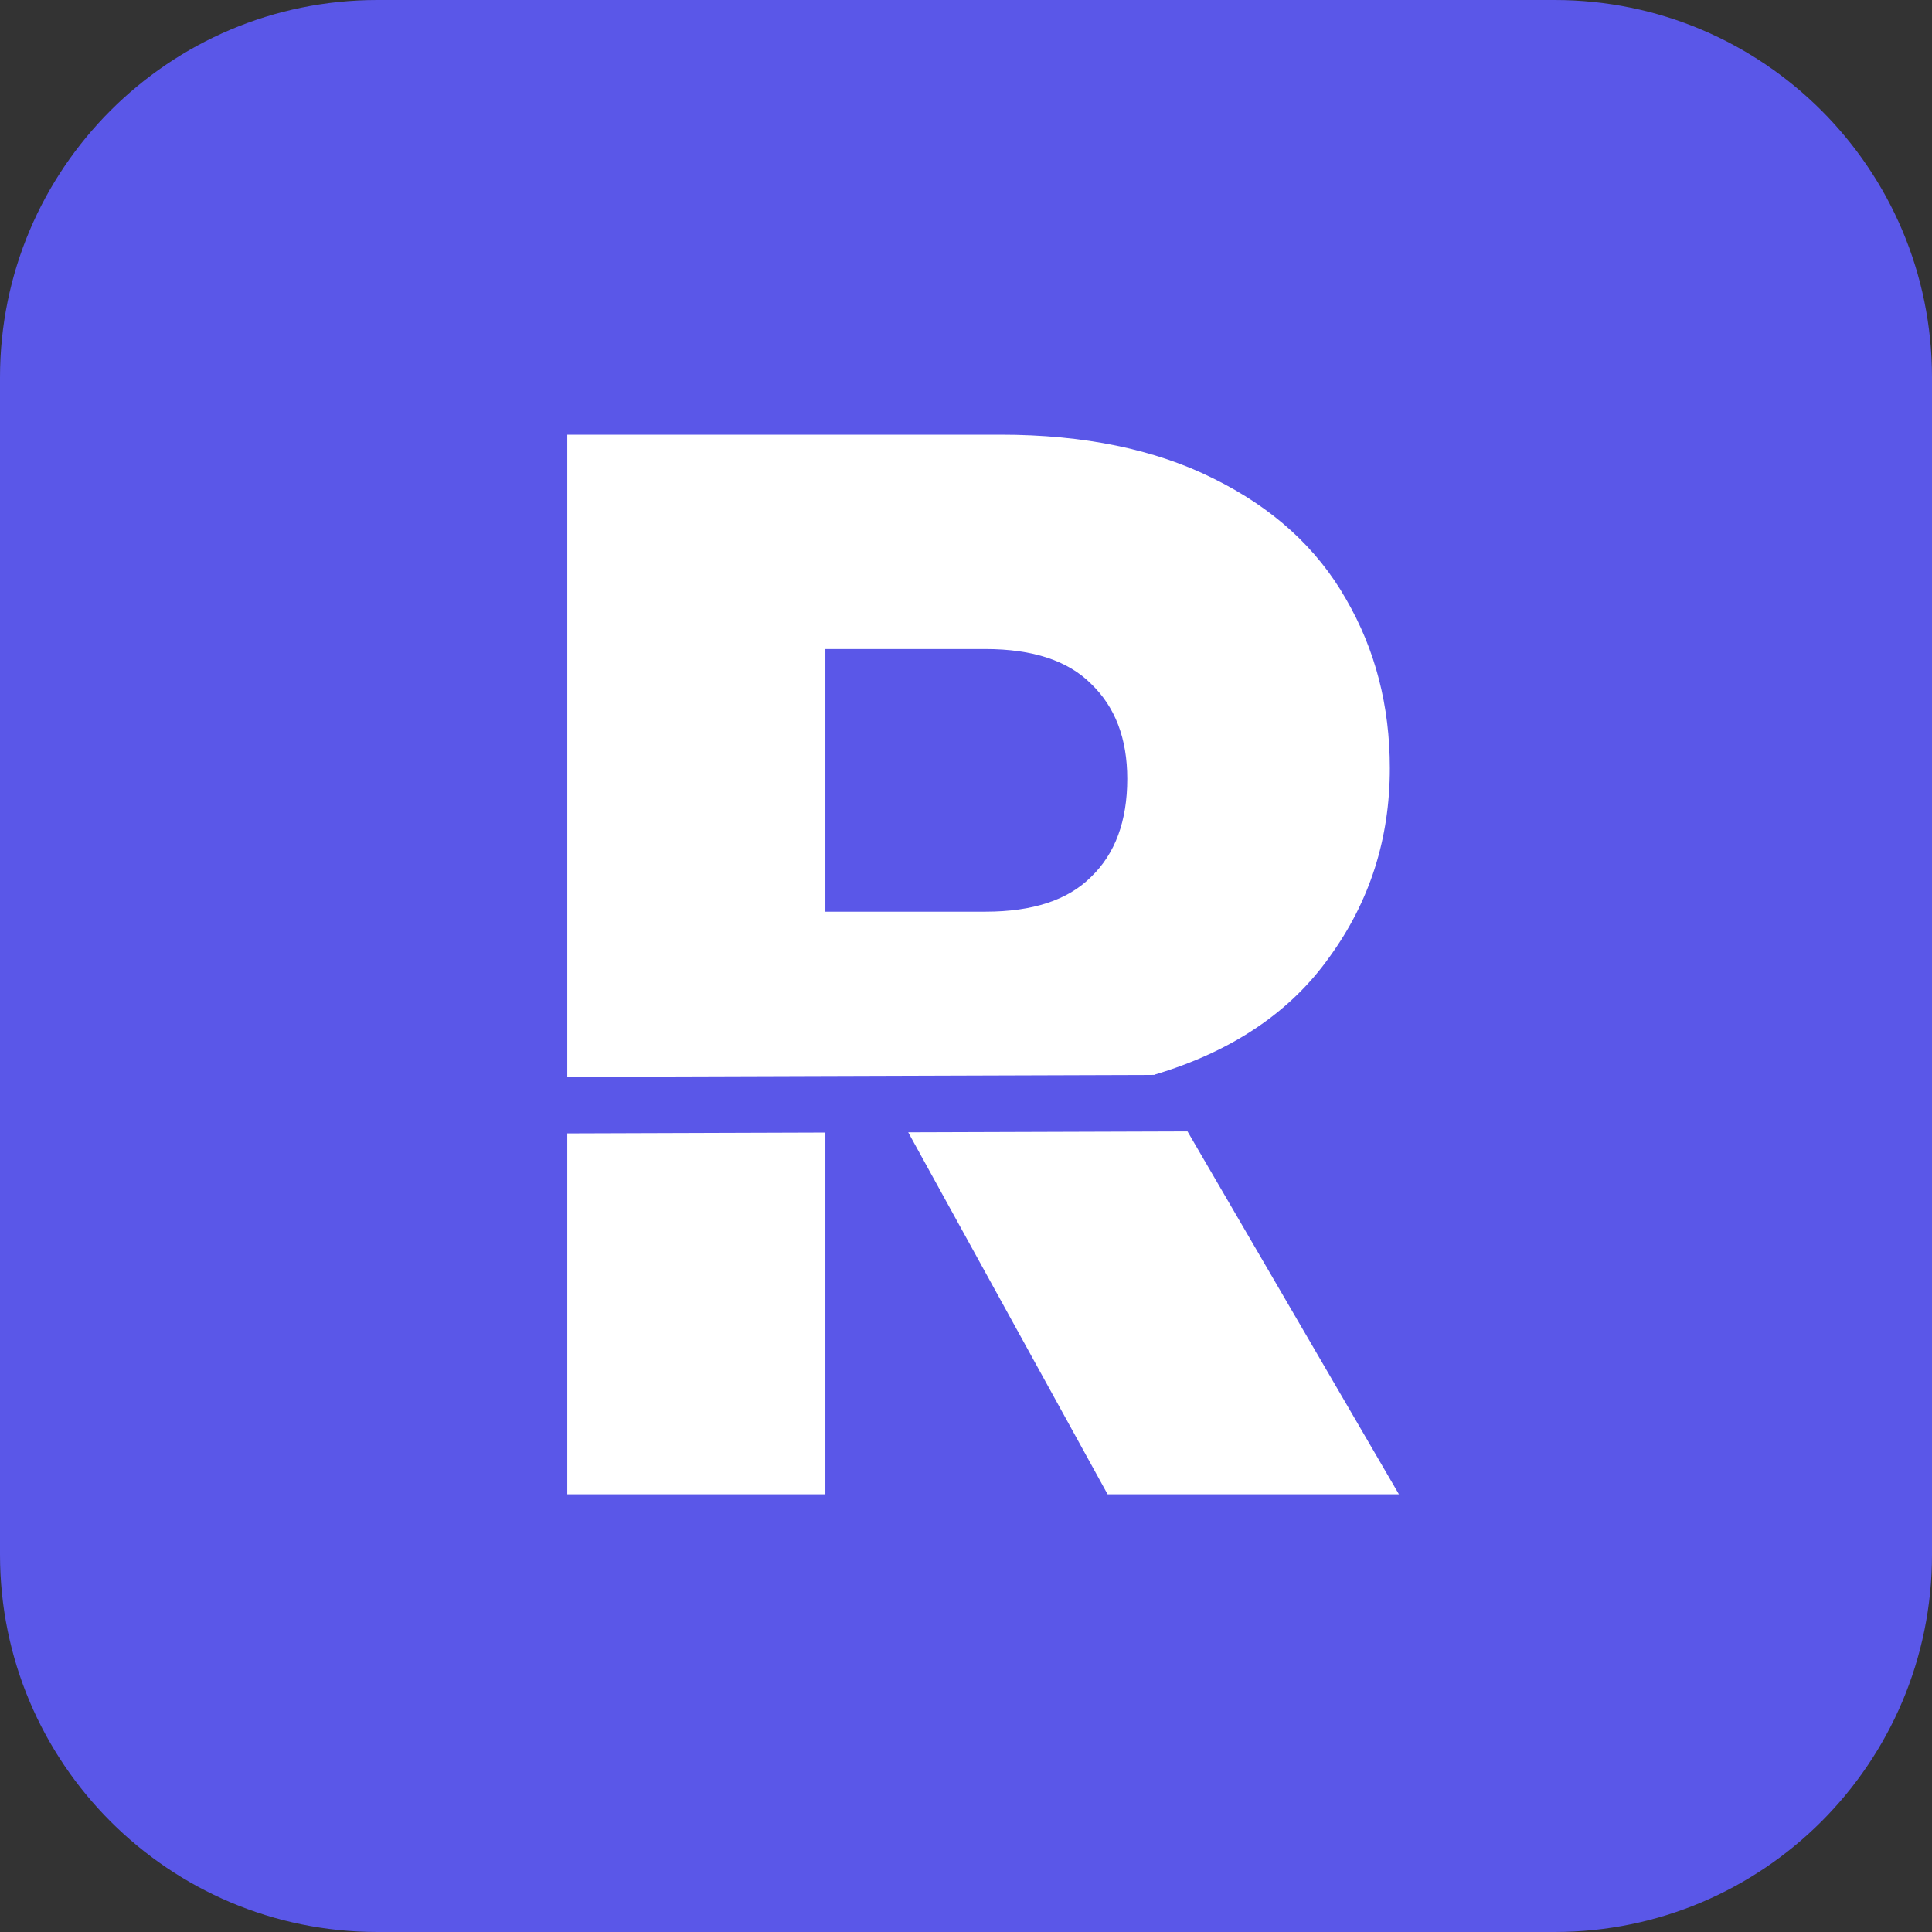 <svg width="34" height="34" viewBox="0 0 34 34" fill="none" xmlns="http://www.w3.org/2000/svg">
<rect x="0" y="0" width="34" height="34" fill="#333333" stroke="none"/>
<path d="M0 6.641C0 2.973 2.973 0 6.641 0H27.359C31.027 0 34 2.973 34 6.641V27.359C34 31.027 31.027 34 27.359 34H6.641C2.973 34 0 31.027 0 27.359V6.641Z" fill="#5A57E8"/>
<path d="M15.983 19.927L19.492 26.297H24.619L20.898 19.911C19.255 19.916 17.575 19.922 15.983 19.927Z" fill="white"/>
<path d="M14.525 19.931V26.297H9.983V19.946C11.205 19.942 12.782 19.937 14.525 19.931Z" fill="white"/>
<path fill-rule="evenodd" clip-rule="evenodd" d="M9.983 18.95C12.484 18.942 16.463 18.929 20.318 18.917L20.316 18.913C21.679 18.505 22.706 17.815 23.397 16.841C24.105 15.867 24.459 14.76 24.459 13.52C24.459 12.422 24.203 11.431 23.689 10.545C23.176 9.642 22.396 8.934 21.352 8.42C20.325 7.907 19.076 7.65 17.606 7.65H9.983V18.95ZM17.341 16.044H14.525V11.422H17.341C18.173 11.422 18.793 11.626 19.2 12.033C19.625 12.44 19.838 12.998 19.838 13.706C19.838 14.45 19.625 15.025 19.2 15.433C18.793 15.84 18.173 16.044 17.341 16.044Z" fill="white"/>
</svg>
